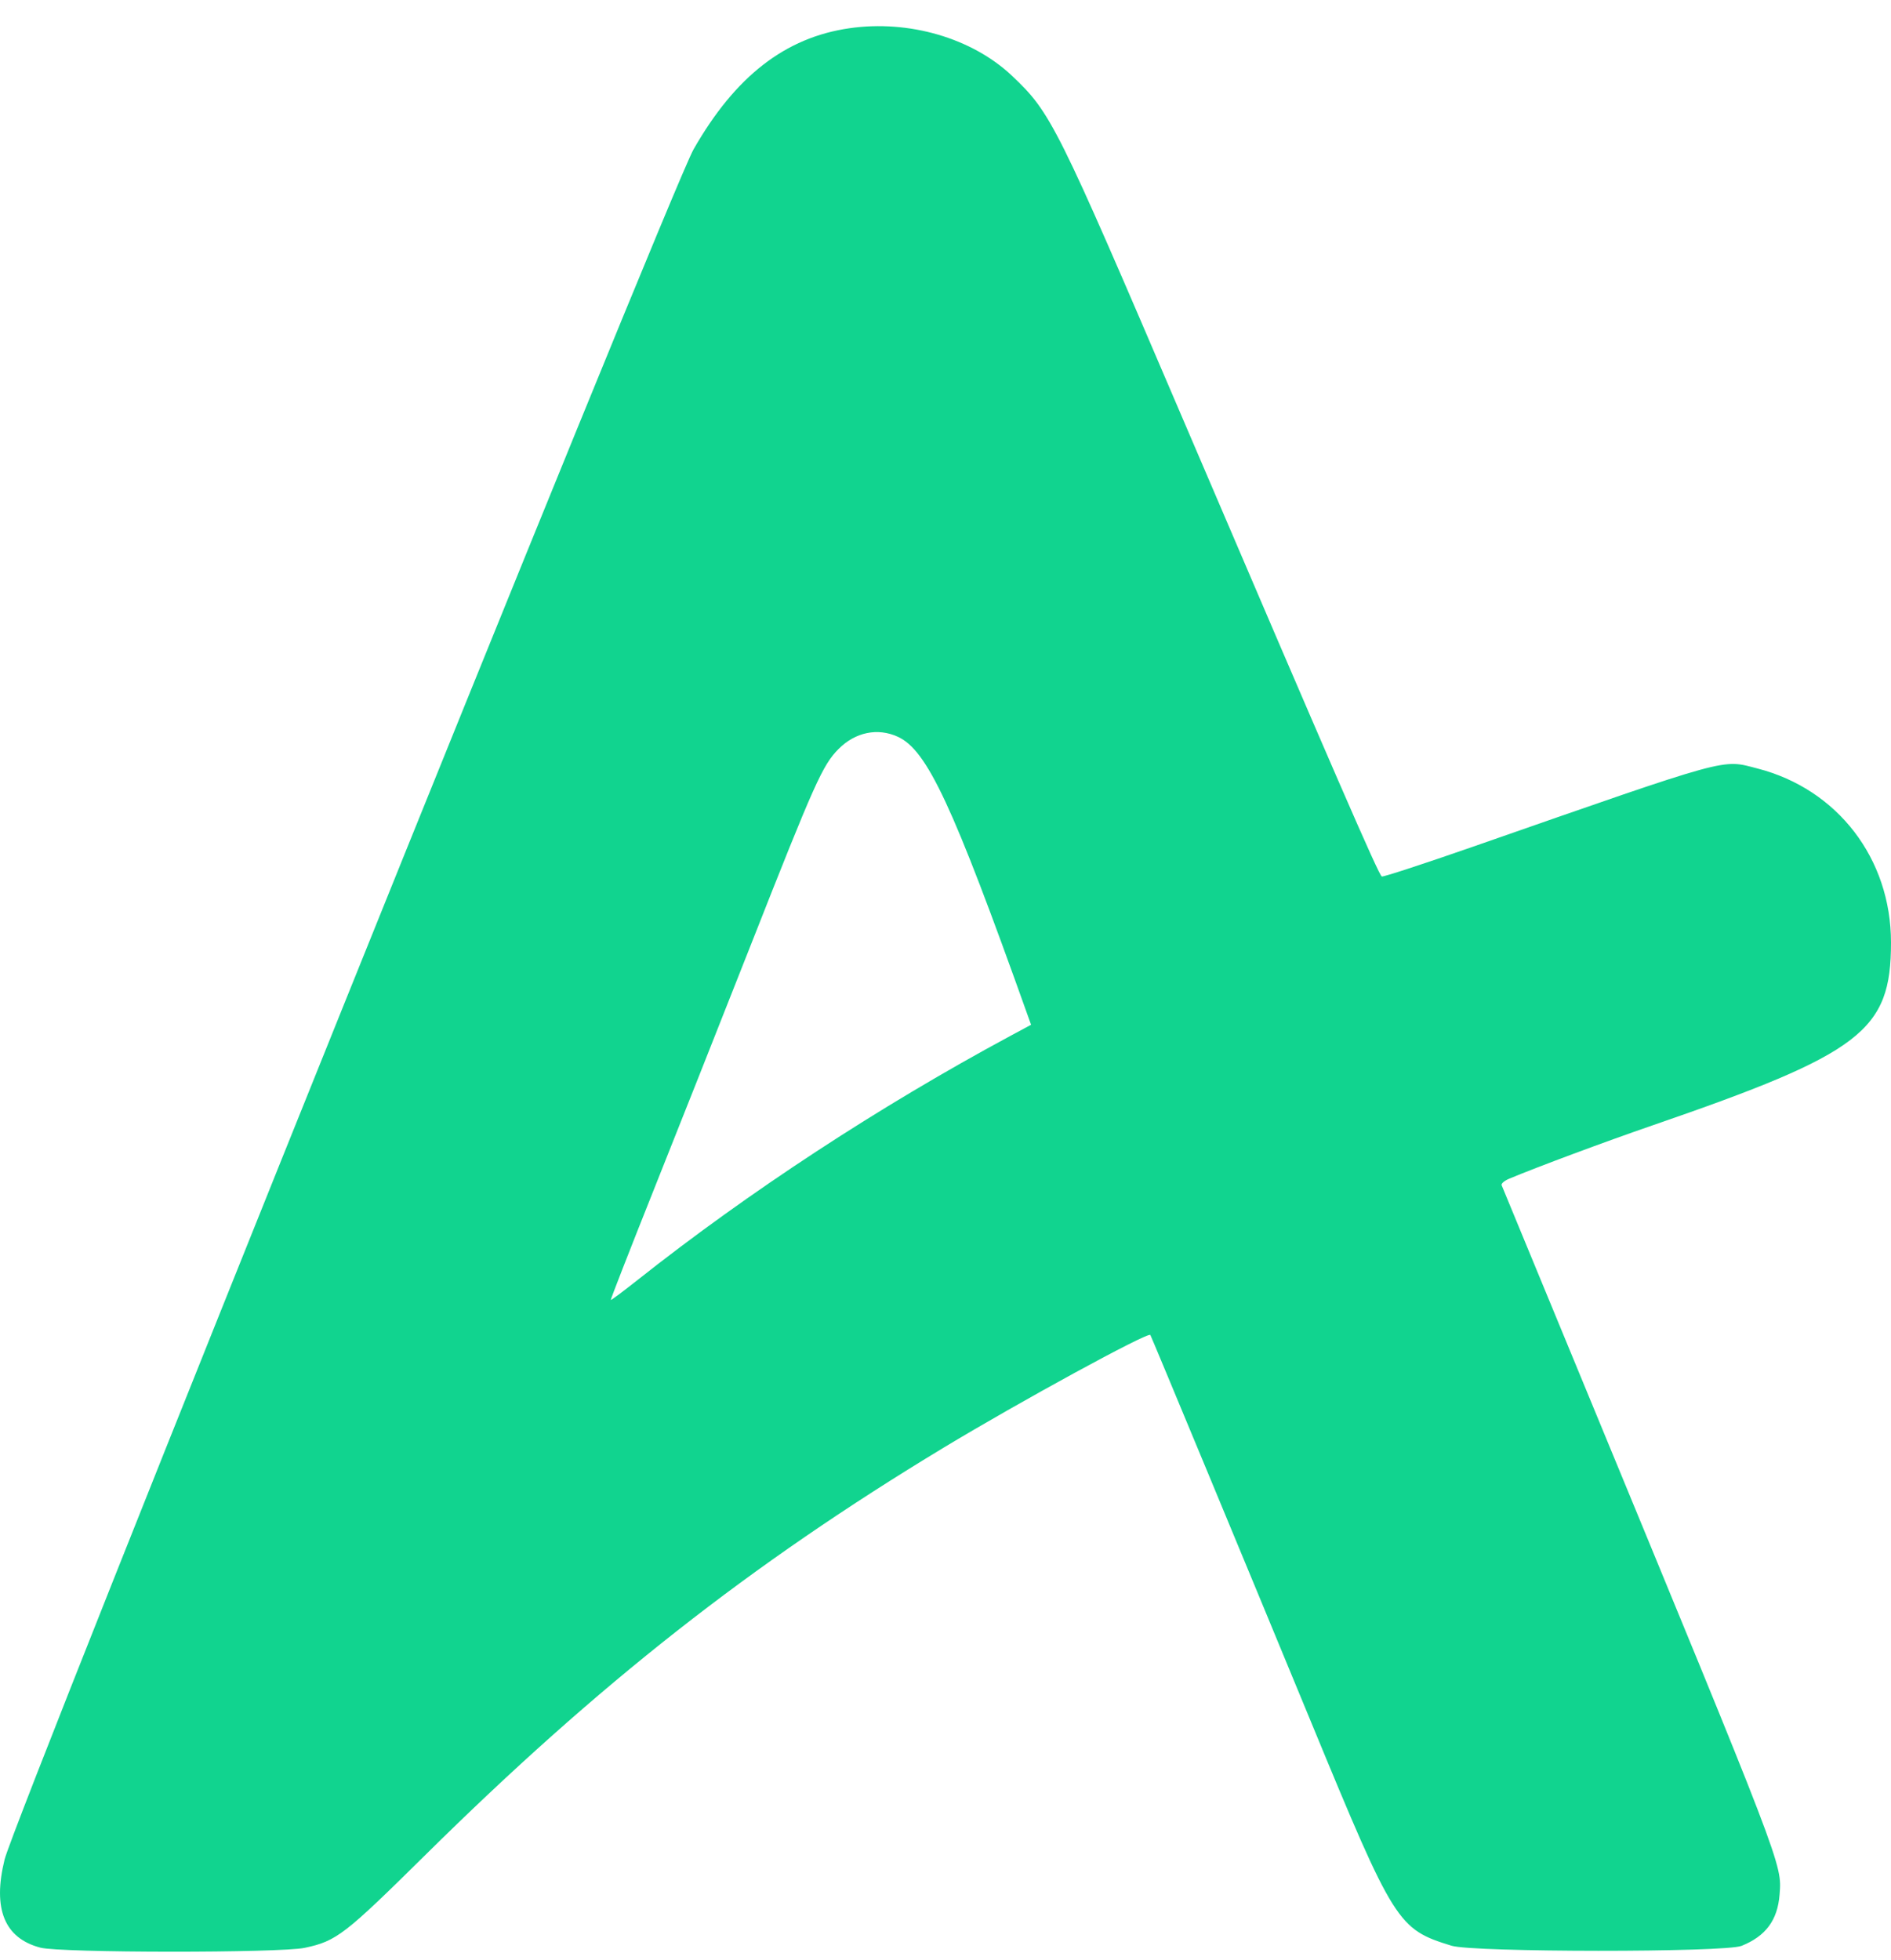 <svg width="55" height="57" viewBox="0 0 55 57" fill="none" xmlns="http://www.w3.org/2000/svg">
<path fill-rule="evenodd" clip-rule="evenodd" d="M24.708 0.821C22.837 1.09 21.386 2.218 20.172 4.344C19.494 5.534 0.446 52.811 0.133 54.082C-0.219 55.513 0.129 56.369 1.175 56.643C1.764 56.797 8.143 56.801 8.863 56.648C9.787 56.452 10.019 56.272 12.382 53.937C17.414 48.966 21.824 45.5 27.439 42.106C29.659 40.765 33.389 38.73 33.458 38.824C33.483 38.859 36.22 45.448 38.156 50.138C40.557 55.955 40.652 56.105 42.218 56.587C42.849 56.781 50.17 56.785 50.653 56.591C51.356 56.309 51.702 55.843 51.759 55.1C51.828 54.201 51.899 54.385 46.035 40.183L43.676 34.471C43.656 34.423 43.753 34.339 43.902 34.277C44.691 33.946 46.686 33.203 48.06 32.73C54.154 30.63 55 29.982 55 27.411C55 24.972 53.446 22.948 51.113 22.349C50.063 22.079 50.421 21.981 42.82 24.632C41.417 25.121 40.234 25.508 40.19 25.491C40.103 25.457 38.821 22.508 34.358 12.078C30.727 3.594 30.57 3.278 29.433 2.203C28.275 1.109 26.437 0.571 24.708 0.821M26.111 21.426C26.966 21.816 27.702 23.394 29.895 29.541L29.989 29.803L29.379 30.131C25.571 32.182 21.779 34.664 18.55 37.221C18.13 37.554 17.776 37.817 17.765 37.806C17.754 37.795 18.307 36.378 18.993 34.658C19.68 32.938 20.959 29.71 21.836 27.485C23.701 22.75 23.926 22.248 24.391 21.781C24.877 21.293 25.526 21.159 26.111 21.426" fill="#11D48F"/>
</svg>
